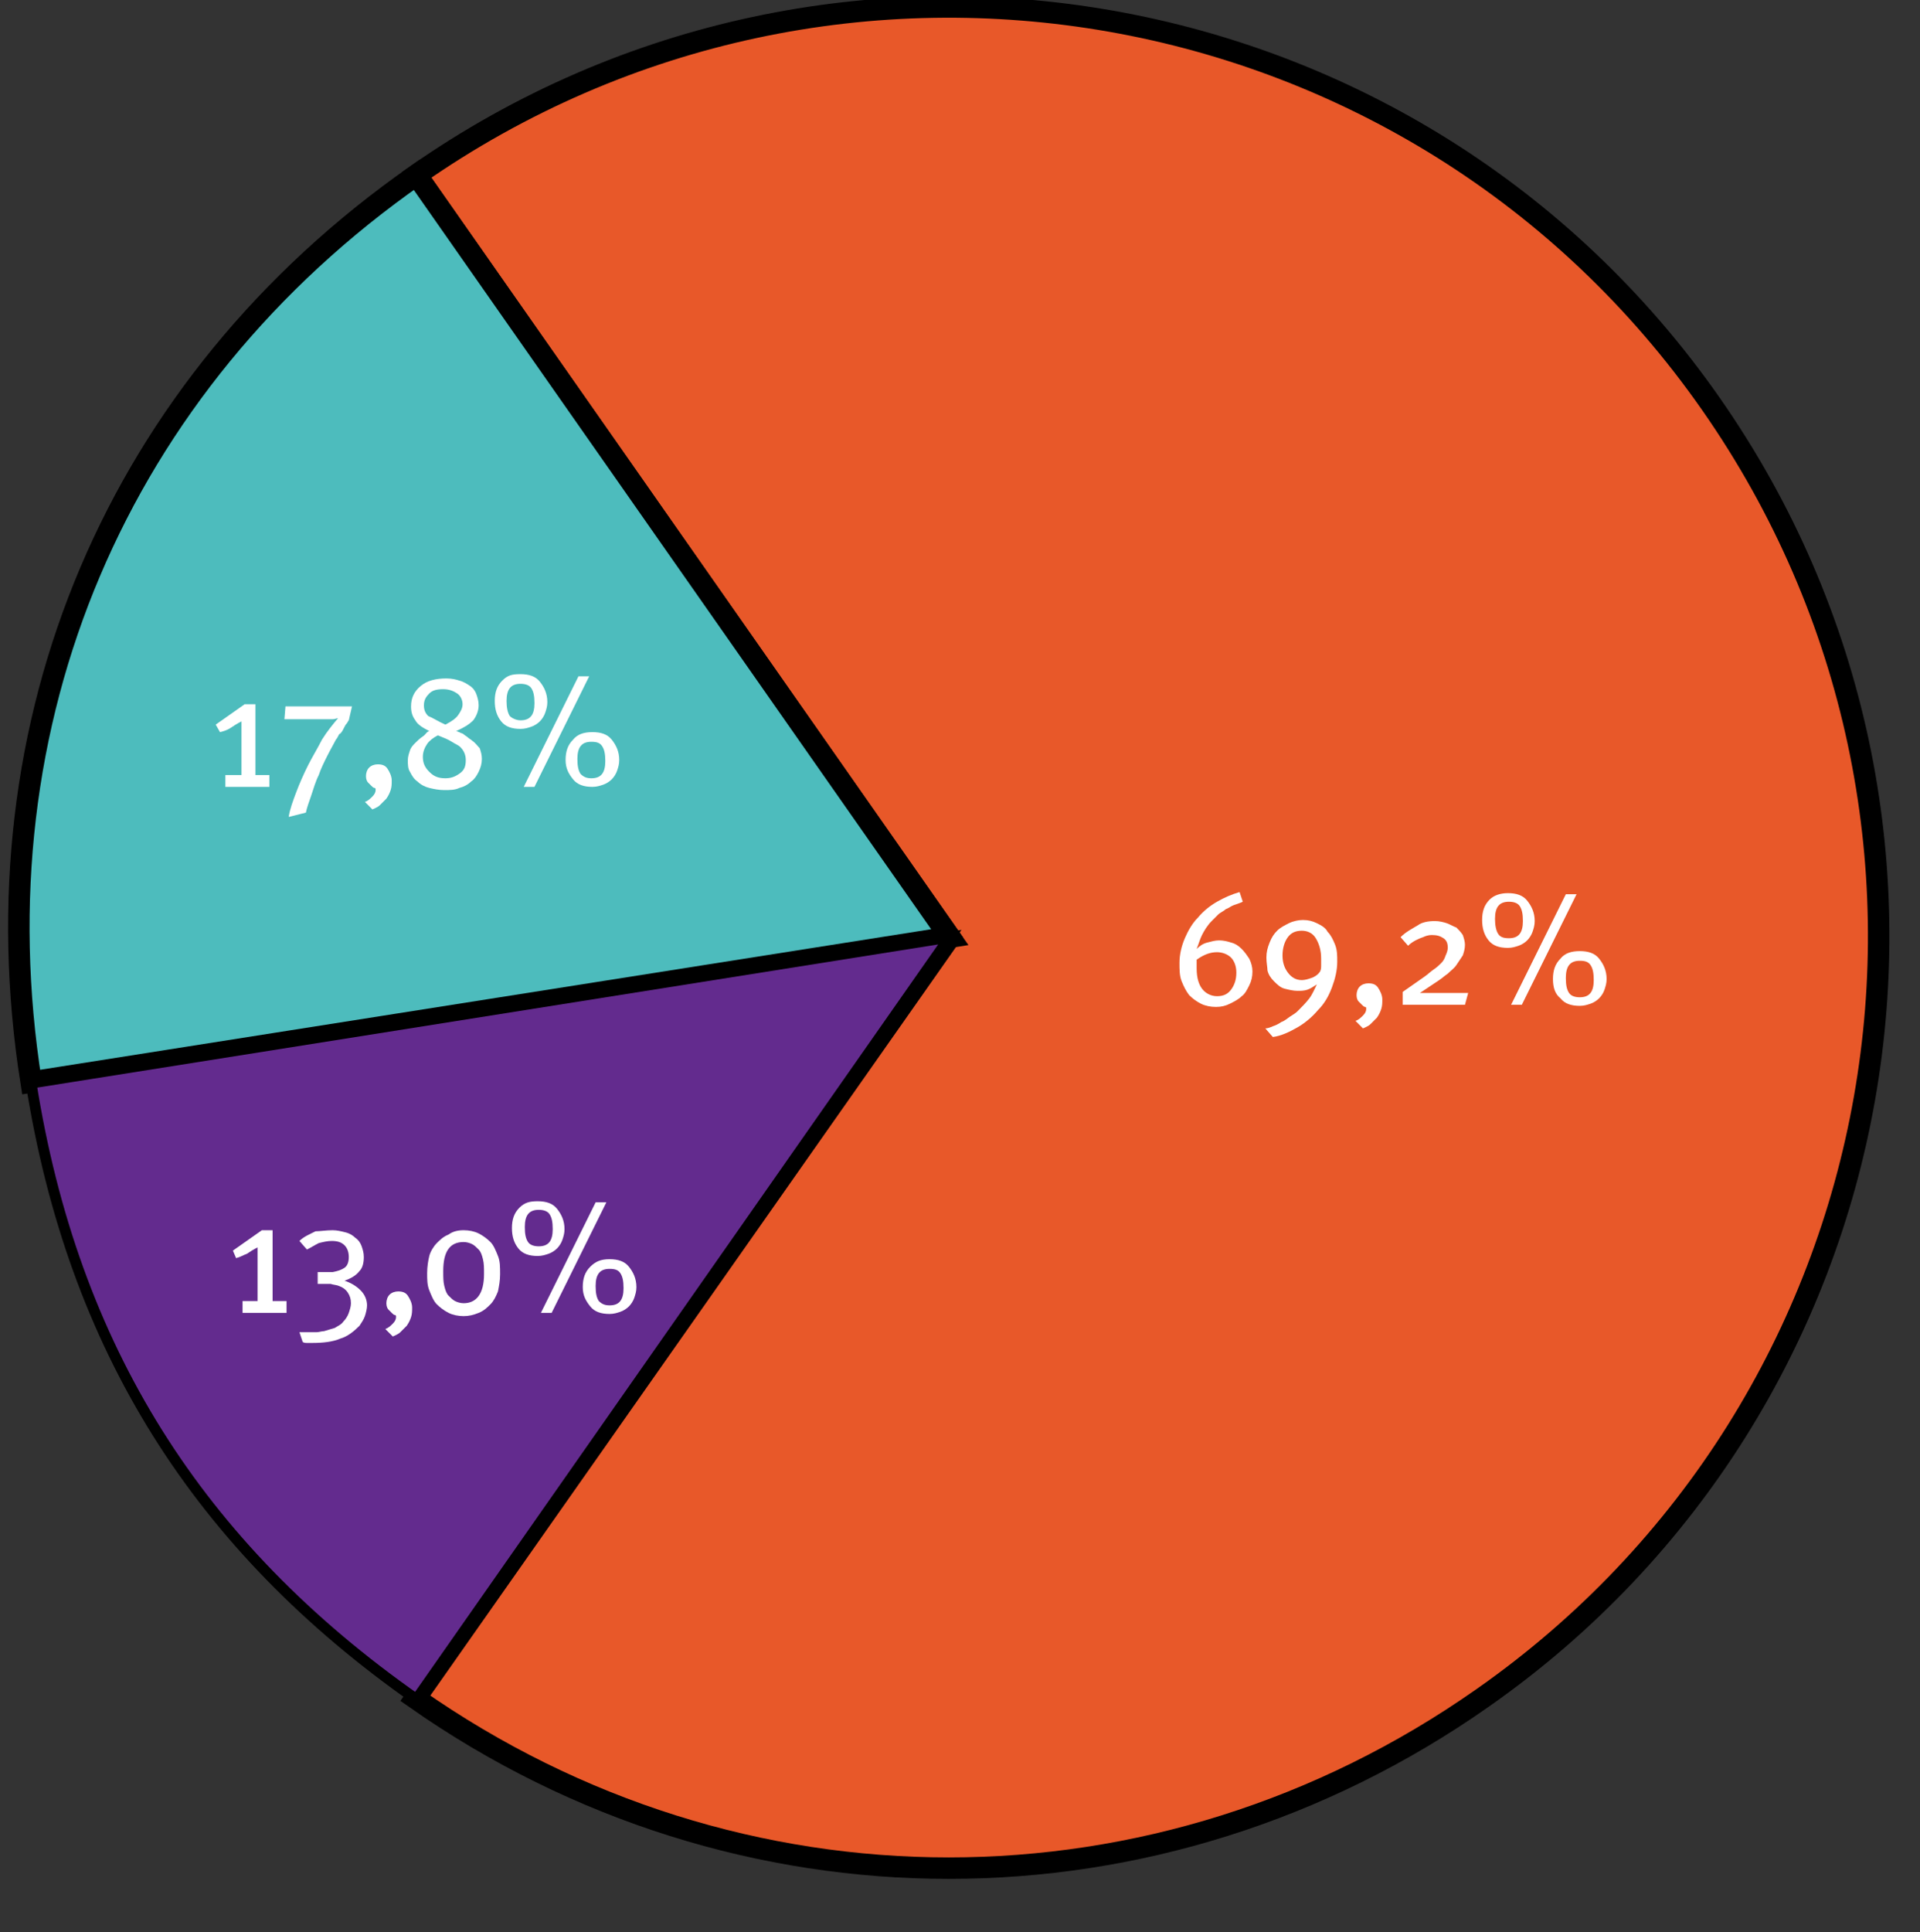 <?xml version="1.0" encoding="utf-8"?>
<!-- Generator: Adobe Illustrator 25.2.1, SVG Export Plug-In . SVG Version: 6.00 Build 0)  -->
<svg version="1.1" id="Layer_1" xmlns="http://www.w3.org/2000/svg" xmlns:xlink="http://www.w3.org/1999/xlink" x="0px" y="0px"
	 viewBox="0 0 178.9 180" style="enable-background:new 0 0 178.9 180;" xml:space="preserve">
<rect x="0" y="0" width="178.9" height="180" fill="#333333" stroke="none"/>
<style type="text/css">
	.st0{fill:#E85829;stroke:#000000;stroke-width:2;stroke-miterlimit:10;}
	.st1{fill:#4DBCBD;stroke:#000000;stroke-width:2;stroke-miterlimit:10;}
	.st2{fill:#632B8E;stroke:#000000;stroke-miterlimit:10;}
	.st3{fill:#FFFFFF;}
</style>
<g>
	<g>
		<g>
			<g>
				<path class="st0" d="M88.5,87.3l-49.7-71C78-11.1,132-1.6,159.4,37.6s17.9,93.2-21.3,120.6c-30.1,21.1-69.3,21.1-99.4,0
					L88.5,87.3z"/>
			</g>
		</g>
		<g>
			<g>
				<path class="st1" d="M88.5,87.3L2.9,100.8c-5.3-33.6,8-65,35.9-84.5L88.5,87.3z"/>
			</g>
		</g>
		<g>
			<g>
				<path class="st2" d="M88.5,87.3l-49.7,71c-20.4-14.3-32-32.8-35.9-57.4L88.5,87.3z"/>
			</g>
		</g>
	</g>
	<g>
		<g>
		</g>
		<g>
		</g>
		<g>
		</g>
	</g>
</g>
<g>
	<path class="st3" d="M115.5,83.1l0.3,0.9c-0.2,0.1-0.5,0.2-0.8,0.3s-0.5,0.3-0.8,0.4c-0.2,0.2-0.5,0.3-0.7,0.5
		c-0.2,0.2-0.4,0.4-0.6,0.6c-0.4,0.4-0.7,0.9-0.9,1.3s-0.3,0.8-0.5,1.3c0.3-0.3,0.6-0.5,1-0.6c0.4-0.1,0.7-0.2,1.1-0.2
		c0.4,0,0.8,0.1,1.1,0.2c0.4,0.1,0.7,0.3,1,0.6c0.3,0.3,0.5,0.6,0.7,0.9c0.2,0.4,0.3,0.8,0.3,1.2c0,0.5-0.1,0.9-0.3,1.3
		c-0.2,0.4-0.4,0.8-0.7,1c-0.3,0.3-0.7,0.5-1.1,0.7c-0.4,0.2-0.8,0.3-1.3,0.3c-0.5,0-1-0.1-1.4-0.3c-0.4-0.2-0.8-0.5-1.1-0.8
		c-0.3-0.4-0.5-0.8-0.7-1.3s-0.2-1.1-0.2-1.7c0-0.8,0.2-1.6,0.5-2.3c0.3-0.7,0.7-1.4,1.2-1.9c0.5-0.6,1.1-1.1,1.8-1.5
		S114.8,83.3,115.5,83.1z M111.5,90.2c0,0.9,0.2,1.5,0.5,1.9c0.3,0.4,0.8,0.7,1.4,0.7c0.6,0,1-0.2,1.3-0.6c0.3-0.4,0.5-0.9,0.5-1.6
		c0-0.6-0.2-1.1-0.5-1.4c-0.3-0.3-0.8-0.5-1.3-0.5c-0.6,0-1.2,0.2-1.9,0.7c0,0.2,0,0.3,0,0.5S111.5,90,111.5,90.2z"/>
	<path class="st3" d="M118,89.2c0-0.5,0.1-0.9,0.3-1.4s0.4-0.8,0.7-1.1c0.3-0.3,0.7-0.5,1.1-0.7s0.9-0.3,1.3-0.3
		c0.5,0,0.9,0.1,1.3,0.3c0.4,0.2,0.8,0.4,1,0.8c0.3,0.3,0.5,0.7,0.7,1.2c0.2,0.5,0.2,1,0.2,1.6c0,0.8-0.2,1.6-0.5,2.4
		c-0.3,0.8-0.7,1.5-1.3,2.1c-0.5,0.6-1.2,1.2-1.9,1.6c-0.7,0.4-1.5,0.8-2.3,0.9l-0.7-0.8c0.2,0,0.5-0.1,0.7-0.2
		c0.3-0.1,0.5-0.2,0.8-0.4c0.3-0.1,0.5-0.3,0.8-0.5s0.5-0.3,0.7-0.5c0.4-0.4,0.8-0.8,1.1-1.2c0.3-0.4,0.5-0.9,0.7-1.3
		c-0.3,0.2-0.6,0.4-0.9,0.5c-0.3,0.1-0.6,0.1-0.9,0.1c-0.4,0-0.8-0.1-1.2-0.2s-0.7-0.4-1-0.7c-0.3-0.3-0.5-0.6-0.6-1
		C118.1,90.1,118,89.7,118,89.2z M121.3,91.3c0.3,0,0.6-0.1,0.9-0.2c0.3-0.1,0.6-0.3,0.8-0.6c0.1-0.2,0.1-0.4,0.1-0.6
		c0-0.2,0-0.3,0-0.6c0-0.8-0.2-1.4-0.5-1.9s-0.8-0.7-1.3-0.7c-0.6,0-1,0.2-1.3,0.6s-0.5,1-0.5,1.7c0,0.7,0.2,1.2,0.5,1.6
		S120.7,91.3,121.3,91.3z"/>
	<path class="st3" d="M126.3,95.1c0.3-0.1,0.5-0.3,0.7-0.5c0.2-0.2,0.3-0.4,0.3-0.6c0-0.1,0-0.2-0.1-0.2c-0.1,0-0.2-0.1-0.3-0.2
		c-0.1-0.1-0.2-0.2-0.3-0.3c-0.1-0.1-0.2-0.3-0.2-0.6c0-0.3,0.1-0.6,0.3-0.8s0.5-0.3,0.8-0.3c0.4,0,0.7,0.1,0.9,0.4
		c0.2,0.3,0.4,0.7,0.4,1.1c0,0.3,0,0.6-0.1,0.9c-0.1,0.3-0.2,0.5-0.4,0.8c-0.2,0.2-0.4,0.4-0.6,0.6c-0.2,0.2-0.5,0.3-0.7,0.4
		L126.3,95.1z"/>
	<path class="st3" d="M133.7,85.8c0.4,0,0.8,0.1,1.1,0.2s0.6,0.3,0.9,0.4c0.2,0.2,0.4,0.4,0.6,0.7c0.1,0.3,0.2,0.6,0.2,0.9
		c0,0.4-0.1,0.7-0.2,1c-0.2,0.3-0.4,0.6-0.6,0.9c-0.2,0.3-0.5,0.5-0.8,0.8c-0.3,0.2-0.5,0.4-0.8,0.6l-1.8,1.2c0.2,0,0.4,0,0.6,0
		c0.2,0,0.3,0,0.5,0s0.3,0,0.5,0h2.9l-0.3,1.1h-5.8v-1.2l2-1.4c0.3-0.2,0.6-0.5,0.9-0.7c0.3-0.2,0.5-0.4,0.7-0.6
		c0.2-0.2,0.3-0.4,0.4-0.7c0.1-0.2,0.2-0.5,0.2-0.7c0-0.4-0.1-0.7-0.4-0.9c-0.3-0.2-0.6-0.3-1.1-0.3c-0.3,0-0.6,0.1-0.8,0.2
		c-0.3,0.1-0.5,0.2-0.7,0.3c-0.2,0.1-0.5,0.3-0.7,0.5l-0.7-0.8c0.5-0.5,1.1-0.8,1.6-1.1C132.5,85.9,133.1,85.8,133.7,85.8z"/>
	<path class="st3" d="M140.5,83.2c0.8,0,1.4,0.2,1.8,0.7c0.4,0.5,0.7,1.1,0.7,1.9c0,0.4-0.1,0.7-0.2,1c-0.1,0.3-0.3,0.6-0.5,0.8
		c-0.2,0.2-0.5,0.4-0.8,0.5c-0.3,0.1-0.6,0.2-1,0.2c-0.8,0-1.4-0.2-1.8-0.7c-0.4-0.5-0.6-1.1-0.6-1.9c0-0.8,0.2-1.4,0.7-1.9
		C139.2,83.4,139.8,83.2,140.5,83.2z M140.6,87.4c0.9,0,1.3-0.5,1.3-1.6c0-0.7-0.1-1.1-0.3-1.4c-0.2-0.3-0.6-0.4-1-0.4
		c-0.9,0-1.3,0.5-1.3,1.6c0,0.6,0.1,1.1,0.3,1.4C139.8,87.3,140.1,87.4,140.6,87.4z M145.9,83.3h1l-5.1,10.3h-1L145.9,83.3z
		 M144.7,91.2c0-0.8,0.2-1.4,0.7-1.9c0.4-0.5,1-0.7,1.8-0.7c0.8,0,1.4,0.2,1.8,0.7c0.4,0.5,0.7,1.1,0.7,1.9c0,0.4-0.1,0.7-0.2,1
		s-0.3,0.6-0.5,0.8c-0.2,0.2-0.5,0.4-0.8,0.5c-0.3,0.1-0.6,0.2-1,0.2c-0.8,0-1.4-0.2-1.8-0.7C144.9,92.6,144.7,92,144.7,91.2z
		 M147.2,92.9c0.9,0,1.3-0.5,1.3-1.6c0-0.7-0.1-1.1-0.3-1.4c-0.2-0.3-0.5-0.4-1-0.4c-0.9,0-1.3,0.5-1.3,1.6c0,0.7,0.1,1.1,0.3,1.4
		C146.4,92.8,146.8,92.9,147.2,92.9z"/>
</g>
<g>
	<path class="st3" d="M21.7,116.5l2.7-1.9h1v6.6h1.3v1.1h-4.1v-1.1H24v-5c-0.4,0.2-0.7,0.4-1,0.6c-0.3,0.1-0.6,0.3-1,0.4L21.7,116.5
		z"/>
	<path class="st3" d="M31,114.6c0.4,0,0.8,0.1,1.2,0.2c0.4,0.1,0.7,0.3,0.9,0.5c0.3,0.2,0.5,0.5,0.6,0.8s0.2,0.6,0.2,1
		c0,0.5-0.1,1-0.4,1.3c-0.3,0.4-0.8,0.7-1.4,0.9c0.6,0.2,1.1,0.5,1.5,0.9s0.6,0.9,0.6,1.4c0,0.3-0.1,0.7-0.2,1
		c-0.1,0.3-0.3,0.6-0.5,0.9c-0.5,0.5-1.1,1-1.8,1.2c-0.7,0.3-1.6,0.4-2.6,0.4c-0.2,0-0.4,0-0.5,0c-0.1,0-0.3,0-0.4-0.1l-0.3-0.9
		c0.1,0,0.2,0,0.4,0c0.1,0,0.3,0,0.4,0c0.2,0,0.5,0,0.8,0c0.2,0,0.5-0.1,0.7-0.1c0.3-0.1,0.7-0.2,1-0.3c0.3-0.2,0.6-0.3,0.8-0.6
		c0.2-0.2,0.4-0.5,0.5-0.8c0.1-0.3,0.2-0.6,0.2-0.9c0-0.4-0.1-0.7-0.3-1c-0.2-0.3-0.5-0.5-0.8-0.6c-0.2-0.1-0.5-0.1-0.8-0.2
		c-0.3,0-0.6,0-0.9,0l-0.3,0v-1.1l0.4,0c0.2,0,0.3,0,0.5,0s0.3,0,0.5,0c0.5-0.1,0.8-0.2,1.1-0.4c0.3-0.2,0.4-0.6,0.4-1
		c0-0.4-0.1-0.8-0.4-1.1c-0.3-0.3-0.7-0.4-1.2-0.4c-0.4,0-0.8,0.1-1.2,0.2c-0.4,0.2-0.7,0.4-1.1,0.6l-0.7-0.8
		c0.4-0.4,0.9-0.6,1.5-0.9C29.8,114.7,30.4,114.6,31,114.6z"/>
	<path class="st3" d="M35.9,123.8c0.3-0.1,0.5-0.3,0.7-0.5c0.2-0.2,0.3-0.4,0.3-0.6c0-0.1,0-0.2-0.1-0.2c-0.1,0-0.2-0.1-0.3-0.2
		c-0.1-0.1-0.2-0.2-0.3-0.3s-0.2-0.3-0.2-0.6c0-0.3,0.1-0.6,0.3-0.8c0.2-0.2,0.5-0.3,0.8-0.3c0.4,0,0.7,0.1,0.9,0.4
		c0.2,0.3,0.4,0.7,0.4,1.1c0,0.3,0,0.6-0.1,0.9c-0.1,0.3-0.2,0.5-0.4,0.8c-0.2,0.2-0.4,0.4-0.6,0.6c-0.2,0.2-0.5,0.3-0.7,0.4
		L35.9,123.8z"/>
	<path class="st3" d="M43.2,114.6c0.5,0,1,0.1,1.4,0.3c0.4,0.2,0.8,0.5,1.1,0.8s0.5,0.8,0.7,1.3s0.2,1,0.2,1.7
		c0,0.6-0.1,1.1-0.2,1.6c-0.2,0.5-0.4,0.9-0.7,1.2s-0.6,0.6-1.1,0.8s-0.9,0.3-1.4,0.3c-0.5,0-1-0.1-1.4-0.3s-0.8-0.5-1.1-0.8
		s-0.5-0.8-0.7-1.3c-0.2-0.5-0.2-1-0.2-1.6s0.1-1.2,0.2-1.6s0.4-0.9,0.7-1.2s0.6-0.6,1.1-0.8C42.2,114.7,42.7,114.6,43.2,114.6z
		 M41.3,118.4c0,0.6,0,1,0.1,1.4c0.1,0.4,0.2,0.7,0.4,0.9c0.2,0.2,0.4,0.4,0.6,0.5c0.2,0.1,0.5,0.2,0.8,0.2c1.2,0,1.9-0.9,1.9-2.7
		c0-0.6,0-1-0.1-1.4c-0.1-0.4-0.2-0.7-0.4-0.9c-0.2-0.2-0.4-0.4-0.6-0.5c-0.2-0.1-0.5-0.2-0.8-0.2C41.9,115.7,41.3,116.6,41.3,118.4
		z"/>
	<path class="st3" d="M50.1,111.9c0.8,0,1.4,0.2,1.8,0.7s0.7,1.1,0.7,1.9c0,0.4-0.1,0.7-0.2,1c-0.1,0.3-0.3,0.6-0.5,0.8
		c-0.2,0.2-0.5,0.4-0.8,0.5c-0.3,0.1-0.6,0.2-1,0.2c-0.8,0-1.4-0.2-1.8-0.7c-0.4-0.5-0.6-1.1-0.6-1.9c0-0.8,0.2-1.4,0.7-1.9
		S49.4,111.9,50.1,111.9z M50.2,116.1c0.9,0,1.3-0.5,1.3-1.6c0-0.7-0.1-1.1-0.3-1.4c-0.2-0.3-0.6-0.4-1-0.4c-0.9,0-1.3,0.5-1.3,1.6
		c0,0.7,0.1,1.1,0.3,1.4C49.4,116,49.8,116.1,50.2,116.1z M55.5,112h1l-5.1,10.3h-1L55.5,112z M54.3,119.9c0-0.8,0.2-1.4,0.7-1.9
		s1-0.7,1.8-0.7c0.8,0,1.4,0.2,1.8,0.7s0.7,1.1,0.7,1.9c0,0.4-0.1,0.7-0.2,1s-0.3,0.6-0.5,0.8c-0.2,0.2-0.5,0.4-0.8,0.5
		s-0.6,0.2-1,0.2c-0.8,0-1.4-0.2-1.8-0.7S54.3,120.7,54.3,119.9z M56.8,121.6c0.9,0,1.3-0.5,1.3-1.6c0-0.7-0.1-1.1-0.3-1.4
		c-0.2-0.3-0.5-0.4-1-0.4c-0.9,0-1.3,0.5-1.3,1.6c0,0.7,0.1,1.1,0.3,1.4C56.1,121.5,56.4,121.6,56.8,121.6z"/>
</g>
<g>
	<path class="st3" d="M20.1,67.5l2.7-1.9h1v6.6h1.3v1.1h-4.1v-1.1h1.5v-5c-0.4,0.2-0.7,0.4-1,0.6s-0.6,0.3-1,0.4L20.1,67.5z"/>
	<path class="st3" d="M26.6,65.8h6.2l-0.3,1.3c-0.1,0.1-0.1,0.2-0.2,0.3c-0.1,0.1-0.2,0.3-0.3,0.5c-0.1,0.2-0.2,0.4-0.4,0.5
		c-0.1,0.2-0.2,0.4-0.3,0.5c-0.2,0.4-0.5,0.9-0.8,1.5c-0.3,0.6-0.6,1.2-0.8,1.8c-0.3,0.6-0.5,1.3-0.7,1.9c-0.2,0.6-0.4,1.1-0.5,1.6
		l-1.6,0.4c0.1-0.7,0.4-1.5,0.7-2.3c0.3-0.8,0.7-1.7,1.1-2.5s0.9-1.6,1.3-2.4c0.5-0.8,1-1.4,1.5-2c-0.1,0-0.3,0.1-0.5,0.1
		c-0.3,0-0.5,0-0.7,0h-3.8L26.6,65.8z"/>
	<path class="st3" d="M34,74.7c0.3-0.1,0.5-0.3,0.7-0.5c0.2-0.2,0.3-0.4,0.3-0.6c0-0.1,0-0.2-0.1-0.2c-0.1,0-0.2-0.1-0.3-0.2
		s-0.2-0.2-0.3-0.3s-0.2-0.3-0.2-0.6c0-0.3,0.1-0.6,0.3-0.8c0.2-0.2,0.5-0.3,0.8-0.3c0.4,0,0.7,0.1,0.9,0.4c0.2,0.3,0.4,0.7,0.4,1.1
		c0,0.3,0,0.6-0.1,0.9c-0.1,0.3-0.2,0.5-0.4,0.8c-0.2,0.2-0.4,0.4-0.6,0.6s-0.5,0.3-0.7,0.4L34,74.7z"/>
	<path class="st3" d="M40,68.1c-0.6-0.3-1.1-0.6-1.3-1c-0.3-0.4-0.4-0.8-0.4-1.3c0-0.8,0.3-1.4,0.9-1.9c0.6-0.5,1.4-0.7,2.4-0.7
		c0.5,0,0.9,0.1,1.2,0.2c0.4,0.1,0.7,0.3,1,0.5c0.3,0.2,0.5,0.5,0.6,0.8c0.1,0.3,0.2,0.6,0.2,1c0,0.5-0.2,1-0.5,1.4
		c-0.4,0.4-0.9,0.7-1.6,1c0.1,0,0.2,0.1,0.3,0.1c0.1,0.1,0.3,0.1,0.4,0.2c0.1,0.1,0.3,0.2,0.4,0.3c0.1,0.1,0.3,0.2,0.4,0.3
		c0.3,0.2,0.5,0.5,0.7,0.7c0.1,0.3,0.2,0.6,0.2,1c0,0.4-0.1,0.8-0.3,1.2c-0.2,0.4-0.4,0.7-0.7,0.9c-0.3,0.3-0.7,0.5-1.1,0.6
		c-0.4,0.2-0.9,0.2-1.4,0.2c-0.5,0-1-0.1-1.4-0.2c-0.4-0.1-0.8-0.3-1.1-0.6c-0.3-0.2-0.5-0.5-0.7-0.9c-0.2-0.3-0.2-0.7-0.2-1.1
		c0-0.3,0.1-0.6,0.2-0.9c0.1-0.3,0.3-0.5,0.5-0.7c0.2-0.2,0.4-0.4,0.7-0.6S39.7,68.2,40,68.1z M41.5,72.5c0.6,0,1-0.2,1.4-0.5
		s0.5-0.7,0.5-1.2c0-0.5-0.2-0.9-0.5-1.2c-0.2-0.2-0.5-0.3-0.8-0.5s-0.8-0.4-1.3-0.6c-0.4,0.2-0.8,0.5-1,0.8s-0.4,0.7-0.4,1.2
		c0,0.6,0.2,1,0.6,1.4S40.8,72.5,41.5,72.5z M41.5,67.5c0.6-0.3,1-0.6,1.2-0.9c0.2-0.3,0.4-0.6,0.4-1c0-0.4-0.2-0.8-0.5-1
		s-0.7-0.4-1.3-0.4s-1,0.1-1.3,0.4c-0.3,0.3-0.5,0.6-0.5,1.1c0,0.4,0.1,0.7,0.4,1C40.4,66.9,40.8,67.2,41.5,67.5z"/>
	<path class="st3" d="M48.5,62.8c0.8,0,1.4,0.2,1.8,0.7s0.7,1.1,0.7,1.9c0,0.4-0.1,0.7-0.2,1c-0.1,0.3-0.3,0.6-0.5,0.8
		c-0.2,0.2-0.5,0.4-0.8,0.5c-0.3,0.1-0.6,0.2-1,0.2c-0.8,0-1.4-0.2-1.8-0.7c-0.4-0.5-0.6-1.1-0.6-1.9c0-0.8,0.2-1.4,0.7-1.9
		S47.7,62.8,48.5,62.8z M48.5,67.1c0.9,0,1.3-0.5,1.3-1.6c0-0.7-0.1-1.1-0.3-1.4c-0.2-0.3-0.6-0.4-1-0.4c-0.9,0-1.3,0.5-1.3,1.6
		c0,0.6,0.1,1.1,0.3,1.4C47.7,66.9,48.1,67.1,48.5,67.1z M53.9,63h1l-5.1,10.3h-1L53.9,63z M52.7,70.8c0-0.8,0.2-1.4,0.7-1.9
		c0.4-0.5,1-0.7,1.8-0.7c0.8,0,1.4,0.2,1.8,0.7c0.4,0.5,0.7,1.1,0.7,1.9c0,0.4-0.1,0.7-0.2,1c-0.1,0.3-0.3,0.6-0.5,0.8
		c-0.2,0.2-0.5,0.4-0.8,0.5s-0.6,0.2-1,0.2c-0.8,0-1.4-0.2-1.8-0.7S52.7,71.6,52.7,70.8z M55.1,72.5c0.9,0,1.3-0.5,1.3-1.6
		c0-0.7-0.1-1.1-0.3-1.4c-0.2-0.3-0.5-0.4-1-0.4c-0.9,0-1.3,0.5-1.3,1.6c0,0.7,0.1,1.1,0.3,1.4C54.4,72.4,54.7,72.5,55.1,72.5z"/>
</g>
</svg>

